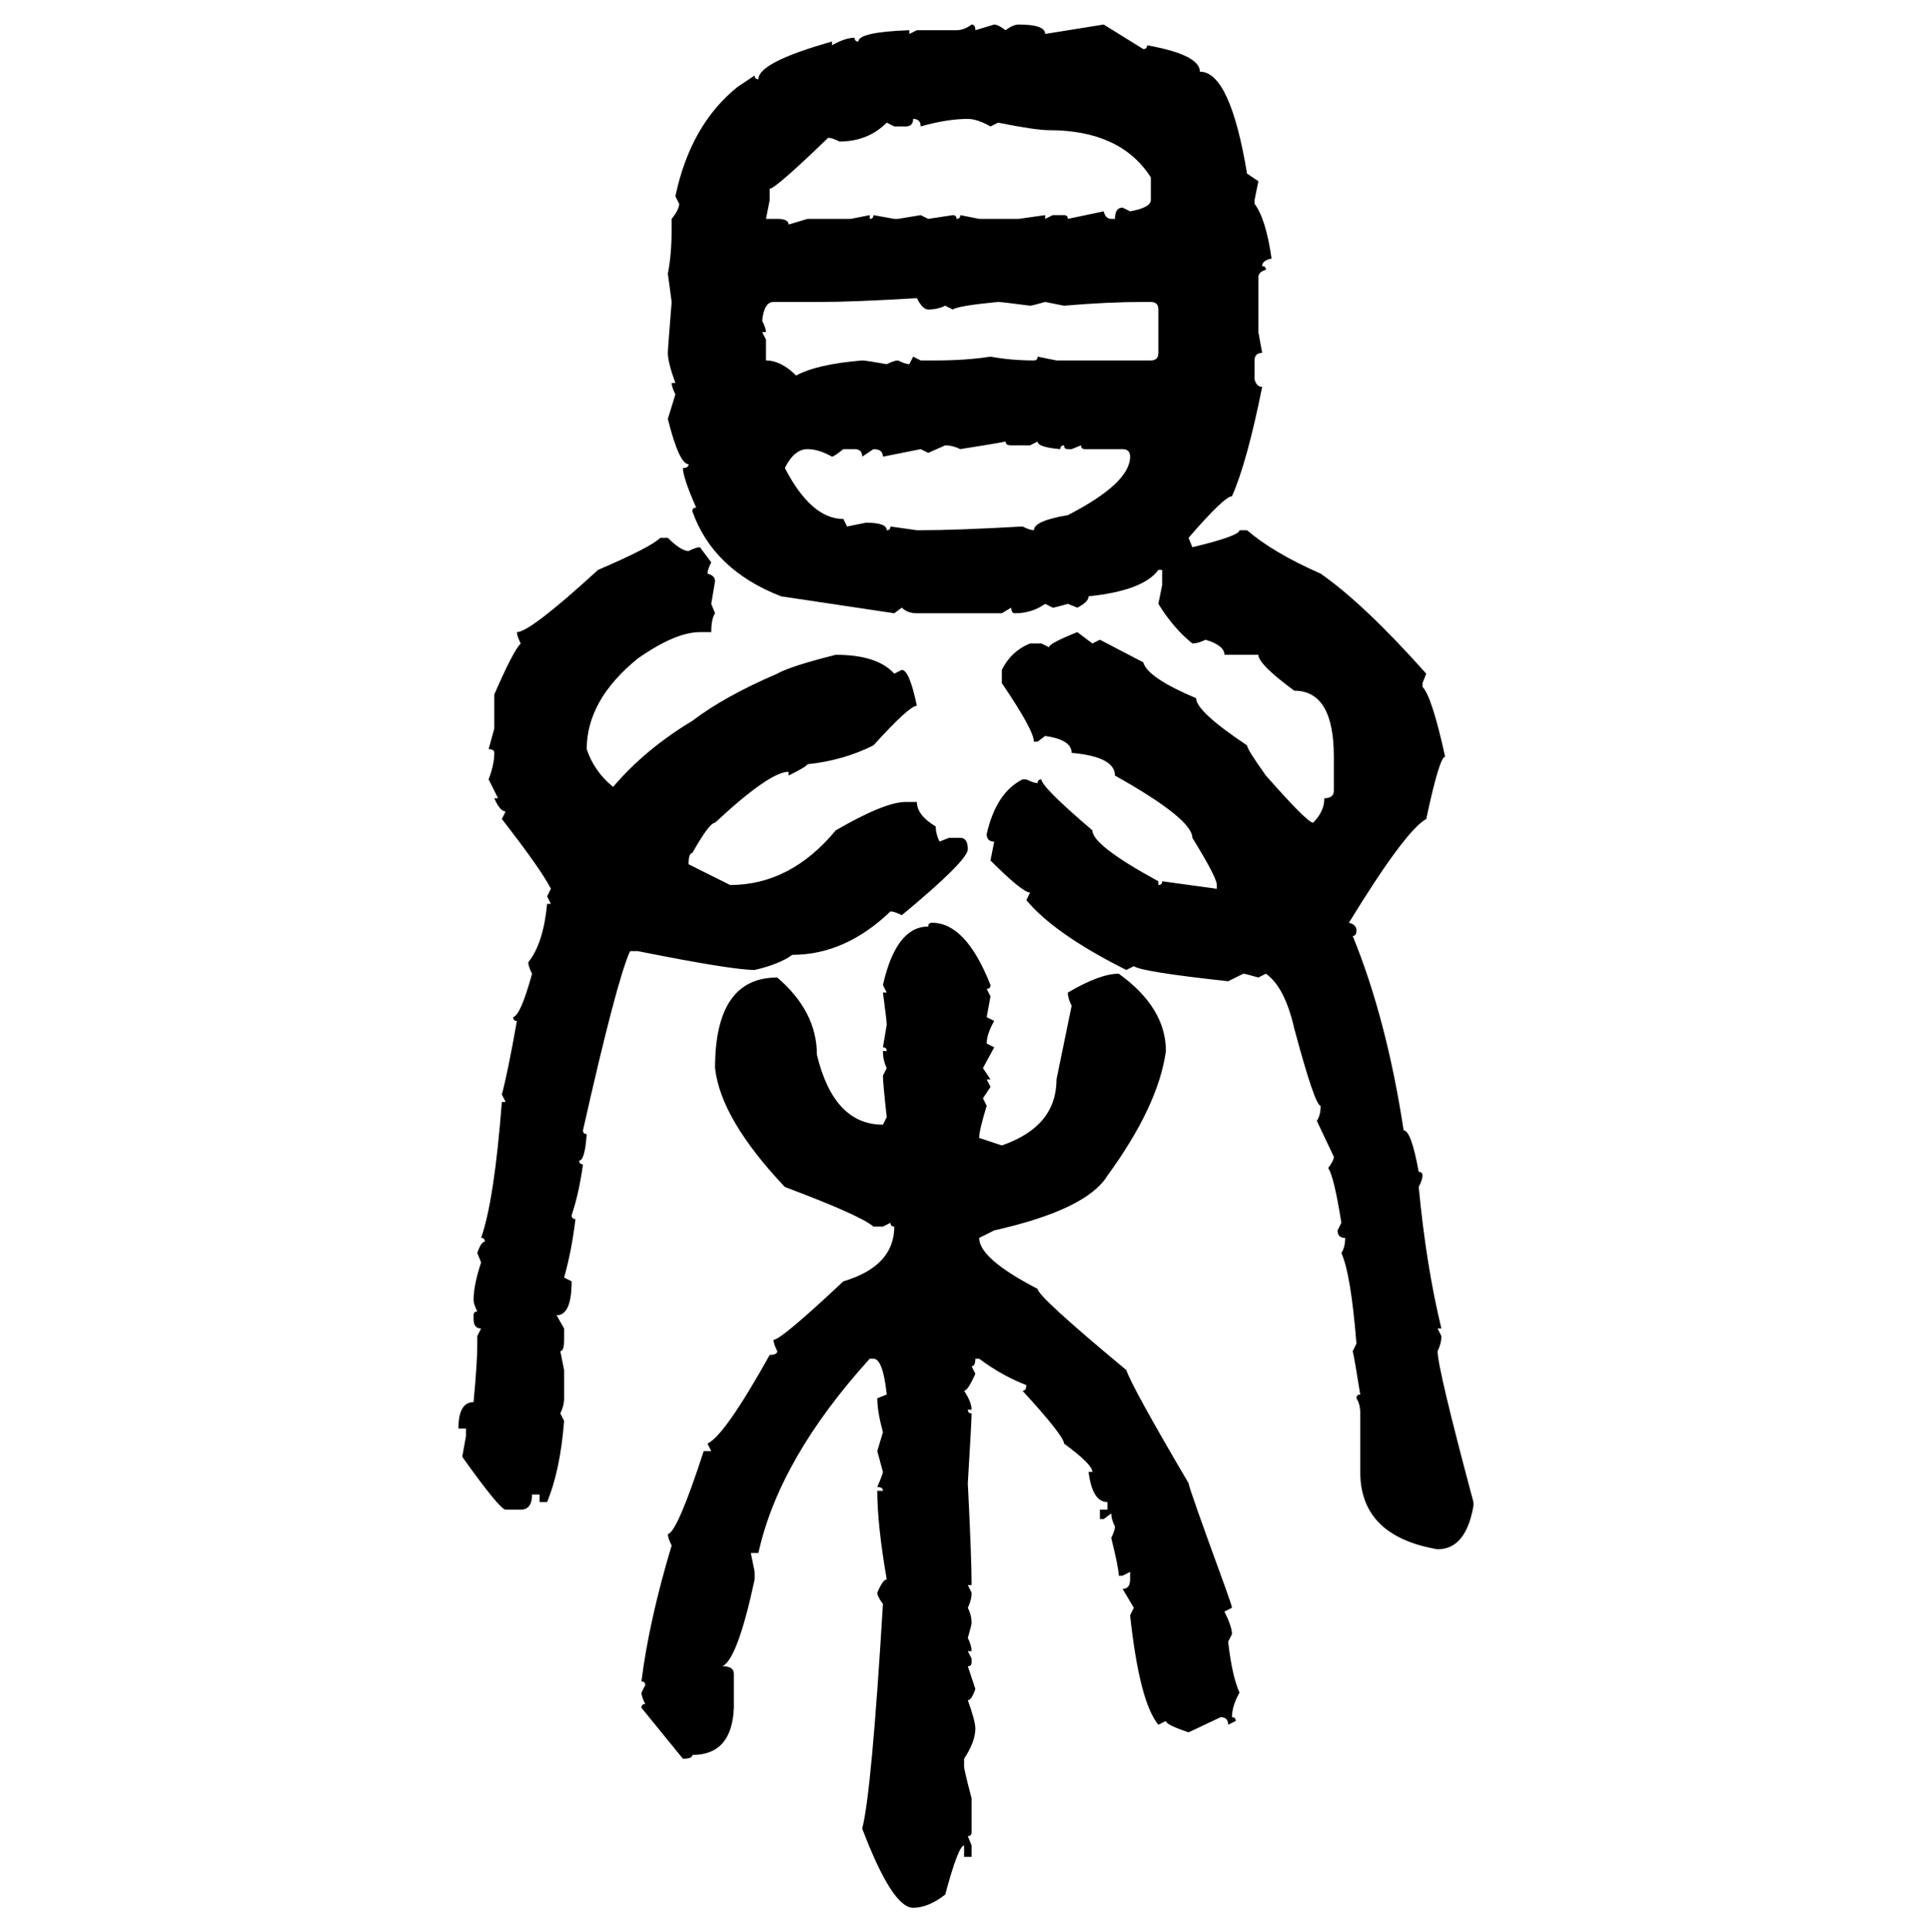 <svg xmlns="http://www.w3.org/2000/svg" xmlns:xlink="http://www.w3.org/1999/xlink" width="299.707" height="300"><path d="M150.88 3.81L150.88 3.81Q151.46 3.81 151.46 4.69L151.46 4.69L154.39 3.81Q154.98 3.81 156.15 4.69L156.15 4.69Q157.32 3.81 158.20 3.81L158.20 3.81Q162.30 3.81 162.30 5.27L162.30 5.27L171.39 3.81L177.54 7.62Q178.13 7.62 178.13 7.03L178.13 7.03Q186.33 8.50 186.33 11.13L186.33 11.13Q191.02 11.13 193.65 26.95L193.65 26.95L195.41 28.13L194.82 31.05L194.82 31.64Q196.58 33.98 197.46 40.14L197.46 40.14Q196.00 40.43 196.00 41.31L196.00 41.31Q196.58 41.31 196.58 41.89L196.58 41.89Q195.41 42.19 195.41 43.07L195.41 43.07L195.41 51.56L196.00 54.79Q194.82 54.79 194.82 55.96L194.82 55.96L194.82 58.89Q195.12 60.06 196.00 60.06L196.00 60.06Q193.65 71.78 191.31 77.05L191.31 77.05Q190.14 77.05 184.57 83.50L184.57 83.50L185.16 84.96Q192.48 83.20 192.48 82.32L192.48 82.32L193.65 82.32Q197.75 85.84 205.08 89.06L205.08 89.06Q211.82 93.75 221.48 104.59L221.48 104.59L220.90 106.05L220.90 106.64Q222.36 108.11 224.41 117.48L224.41 117.48Q223.54 117.48 221.48 127.15L221.48 127.15Q218.26 128.91 209.47 143.26L209.47 143.26Q210.64 143.55 210.64 144.43L210.64 144.43Q210.64 145.31 210.06 145.31L210.06 145.31Q215.33 158.20 217.97 175.49L217.97 175.49Q219.14 175.49 220.31 181.93L220.31 181.93Q220.90 181.93 220.90 182.52L220.90 182.52Q220.90 183.11 220.31 184.28L220.31 184.28Q221.48 196.58 223.83 206.25L223.83 206.25L223.24 206.25L223.83 207.42Q223.83 208.59 223.24 209.77L223.24 209.77Q223.24 212.40 228.81 233.20L228.81 233.20L228.81 233.79Q227.64 240.53 223.24 240.53L223.24 240.53Q211.23 238.48 211.23 228.52L211.23 228.52L211.23 219.43Q211.23 217.97 210.64 217.09L210.64 217.09Q210.64 216.50 211.23 216.50L211.23 216.50Q210.35 210.94 210.06 209.77L210.06 209.77L210.64 208.59Q209.77 197.75 208.30 194.53L208.30 194.53Q208.89 193.65 208.89 192.19L208.89 192.19Q207.71 192.19 207.71 191.02L207.71 191.02L208.30 189.84Q207.13 182.52 206.25 181.35L206.25 181.35Q207.13 180.18 207.13 179.59L207.13 179.59L204.49 174.02Q205.08 173.14 205.08 171.68L205.08 171.68Q204.20 171.68 200.98 159.67L200.98 159.67Q199.51 153.22 196.58 151.17L196.58 151.17L195.41 151.76Q193.36 151.17 193.07 151.17L193.07 151.17L190.72 152.34Q177.25 150.88 176.07 150L176.07 150L174.90 150.59Q163.77 145.02 159.38 139.75L159.38 139.75L159.96 138.57Q158.79 138.57 153.81 133.59L153.81 133.59L154.39 130.66Q153.22 130.66 153.22 129.49L153.22 129.49Q154.69 123.05 158.79 121.00L158.79 121.00L159.38 121.00Q160.55 121.58 161.13 121.58L161.13 121.58Q161.13 121.00 161.72 121.00L161.72 121.00Q161.72 122.17 169.63 128.91L169.63 128.91Q169.63 131.25 179.88 136.82L179.88 136.82L179.88 137.40Q180.47 137.40 180.47 136.82L180.47 136.82L188.96 137.99L188.96 137.40Q188.96 136.23 185.16 130.08L185.16 130.08Q185.16 127.15 173.14 120.41L173.14 120.41Q173.14 117.48 166.41 116.89L166.41 116.89Q166.41 114.84 162.30 114.26L162.30 114.26L161.13 115.14L160.55 115.14Q160.55 113.38 155.57 106.05L155.57 106.05L155.57 104.00Q157.03 101.07 159.96 99.90L159.96 99.90L161.72 99.90L162.89 100.49Q162.89 99.90 167.29 98.14L167.29 98.14L169.63 99.90L170.80 99.32L177.54 102.83Q178.13 105.18 185.74 108.40L185.74 108.40Q185.74 110.45 193.65 115.72L193.65 115.72Q193.65 116.31 196.58 120.41L196.58 120.41Q203.03 127.73 203.91 127.73L203.91 127.73Q205.66 125.98 205.66 123.93L205.66 123.93Q207.13 123.93 207.13 122.75L207.13 122.75L207.13 117.48Q207.13 107.23 200.98 107.23L200.98 107.23Q195.41 103.13 195.41 101.66L195.41 101.66L190.14 101.66Q190.14 100.20 187.21 99.32L187.21 99.32Q186.04 99.90 185.16 99.90L185.16 99.90Q182.23 97.56 179.88 93.75L179.88 93.75L180.47 90.82L180.47 88.48L179.88 88.48Q177.54 91.70 169.04 92.58L169.04 92.58Q169.04 93.46 167.29 94.34L167.29 94.34L165.82 93.75Q163.77 94.34 163.48 94.34L163.48 94.34L162.30 93.75Q160.25 95.21 157.62 95.21L157.62 95.21Q157.03 95.21 157.03 94.34L157.03 94.34L155.57 95.21L142.38 95.21Q140.92 95.21 140.04 94.34L140.04 94.34L138.87 95.21L121.29 92.58Q110.74 88.48 107.52 79.39L107.52 79.39Q107.52 78.81 108.11 78.81L108.11 78.81Q106.05 74.12 106.05 72.66L106.05 72.66Q106.93 72.66 106.93 72.07L106.93 72.07Q105.47 72.07 103.71 65.04L103.71 65.04L104.88 61.23Q104.30 60.06 104.30 59.47L104.30 59.47L104.88 59.47Q103.71 56.25 103.71 54.79L103.71 54.79Q103.71 54.20 104.30 46.88L104.30 46.88L103.71 42.48Q104.30 39.55 104.30 35.45L104.30 35.45L104.30 33.98Q105.47 32.52 105.47 31.64L105.47 31.64L104.88 30.47Q107.23 19.34 114.55 13.48L114.55 13.48L117.19 11.72Q117.19 12.30 117.77 12.30L117.77 12.30Q117.77 9.67 129.20 6.45L129.20 6.45L129.20 7.03Q131.25 5.86 132.71 5.86L132.71 5.86Q132.71 6.45 133.30 6.45L133.30 6.45Q133.30 4.98 141.21 4.69L141.21 4.69L141.21 5.27L142.38 4.69L148.54 4.69Q149.71 4.69 150.88 3.81ZM141.80 18.46L141.80 18.46Q141.80 19.63 140.63 19.63L140.63 19.63L138.87 19.63L137.70 19.04Q134.77 21.97 130.37 21.97L130.37 21.97Q129.20 21.39 128.61 21.39L128.61 21.39Q120.41 29.30 119.53 29.30L119.53 29.30L119.53 31.05L118.95 33.98L120.70 33.98Q122.46 33.98 122.46 34.86L122.46 34.86L125.39 33.98L132.13 33.98L135.06 33.40L135.06 33.98Q135.64 33.98 135.64 33.40L135.64 33.40L138.87 33.98L139.45 33.98L142.97 33.40L144.14 33.98L147.95 33.40Q148.54 33.40 148.54 33.98L148.54 33.98Q149.12 33.98 149.12 33.40L149.12 33.40L152.05 33.98L158.20 33.98L162.30 33.40L162.30 33.98L163.48 33.40L165.23 33.40Q165.82 33.40 165.82 33.98L165.82 33.98L171.39 32.81Q171.68 33.98 172.56 33.98L172.56 33.98L173.14 33.98Q173.14 32.23 174.32 32.23L174.32 32.23L175.49 32.81Q178.71 32.23 178.71 31.05L178.71 31.05L178.71 27.54Q174.02 20.21 162.89 20.21L162.89 20.21Q160.84 20.21 154.98 19.04L154.98 19.04L153.81 19.63Q151.76 18.46 150.29 18.46L150.29 18.46Q147.07 18.46 142.97 19.63L142.97 19.63Q142.97 18.46 141.80 18.46ZM127.44 46.88L127.44 46.88L120.12 46.88Q118.65 46.88 118.36 49.80L118.36 49.80Q118.95 50.98 118.95 51.56L118.95 51.56L118.36 51.56L118.95 52.73L118.95 55.96Q121.29 55.96 123.63 58.30L123.63 58.30Q126.86 56.54 133.89 55.96L133.89 55.96Q134.47 55.96 137.70 56.54L137.70 56.54Q138.87 55.96 139.45 55.96L139.45 55.96Q140.63 56.54 141.21 56.54L141.21 56.54L141.80 55.37L142.97 55.96L145.31 55.96Q150 55.96 153.81 55.37L153.81 55.37Q157.03 55.96 160.55 55.96L160.55 55.96Q161.13 55.96 161.13 55.37L161.13 55.37L164.06 55.96L178.71 55.96Q179.88 55.96 179.88 54.79L179.88 54.79L179.88 48.05Q179.88 46.88 178.71 46.88L178.71 46.88L177.54 46.88Q171.97 46.88 165.23 47.46L165.23 47.46L162.30 46.88Q160.25 47.46 159.96 47.46L159.96 47.46Q155.57 46.88 154.98 46.88L154.98 46.88Q148.83 47.46 147.95 48.05L147.95 48.05L146.78 47.46Q145.61 48.05 144.14 48.05L144.14 48.05Q143.26 48.05 142.38 46.29L142.38 46.29Q132.42 46.88 127.44 46.88ZM149.12 69.73L149.12 69.73Q147.95 69.14 146.78 69.14L146.78 69.14L144.14 70.31L142.97 69.73L137.11 70.90Q137.11 69.73 135.64 69.73L135.64 69.73L133.89 70.90Q133.89 69.73 132.71 69.73L132.71 69.73L130.96 69.73Q129.49 70.90 129.20 70.90L129.20 70.90Q127.15 69.73 125.39 69.73L125.39 69.73Q123.34 69.73 121.88 72.66L121.88 72.66Q125.98 80.57 130.96 80.57L130.96 80.57L131.54 81.74L134.47 81.15Q137.70 81.15 137.70 82.32L137.70 82.32Q138.28 82.32 138.28 81.74L138.28 81.74L142.38 82.32L142.97 82.32Q148.54 82.32 158.79 81.74L158.79 81.74Q159.96 82.32 160.55 82.32L160.55 82.32Q160.55 80.86 165.82 79.98L165.82 79.98Q175.49 75 175.49 70.90L175.49 70.90Q175.49 69.73 174.32 69.73L174.32 69.73L168.46 69.73Q167.87 69.73 167.87 69.14L167.87 69.14L166.41 69.73L165.82 69.73Q165.23 69.73 165.23 69.14L165.23 69.14Q164.65 69.14 164.65 69.73L164.65 69.73Q161.13 69.43 161.13 68.55L161.13 68.55L159.96 69.14L157.03 69.14Q156.15 69.14 156.15 68.55L156.15 68.55Q154.69 68.85 149.12 69.73ZM102.54 83.50L102.54 83.50L103.71 83.50Q105.76 85.55 106.93 85.55L106.93 85.55Q108.11 84.96 108.69 84.96L108.69 84.96L110.45 87.30Q109.86 88.48 109.86 89.06L109.86 89.06Q111.04 89.36 111.04 90.23L111.04 90.23L110.45 93.75L111.04 95.21Q110.45 96.09 110.45 98.14L110.45 98.14L108.69 98.14Q104.88 98.14 99.02 102.25L99.02 102.25Q91.11 108.69 91.11 116.31L91.11 116.31Q92.29 119.82 95.21 122.17L95.21 122.17Q100.20 116.31 107.52 111.91L107.52 111.91Q112.50 108.11 120.70 104.59L120.70 104.59Q122.75 103.42 129.79 101.66L129.79 101.66Q136.23 101.66 138.87 104.59L138.87 104.59L140.04 104.00Q141.21 104.00 142.38 109.57L142.38 109.57Q141.21 109.57 135.64 115.72L135.64 115.72Q130.96 118.07 125.39 118.65L125.39 118.65Q125.39 118.95 122.46 120.41L122.46 120.41L122.46 119.82Q119.53 119.82 111.04 127.73L111.04 127.73Q110.16 127.73 107.52 132.42L107.52 132.42Q106.93 132.42 106.93 134.18L106.93 134.18L113.38 137.40Q122.75 137.40 129.79 128.91L129.79 128.91Q137.40 124.51 140.63 124.51L140.63 124.51L142.38 124.51Q142.38 126.56 145.31 128.32L145.31 128.32Q145.31 129.49 145.90 130.66L145.90 130.66L147.36 130.08L149.12 130.08Q150.29 130.08 150.29 131.84L150.29 131.84Q150.29 133.59 140.04 142.09L140.04 142.09Q138.87 141.50 138.28 141.50L138.28 141.50Q131.25 148.24 123.05 148.24L123.05 148.24Q121.00 149.71 117.19 150.59L117.19 150.59Q113.67 150.59 99.02 147.66L99.02 147.66L97.85 147.66Q95.80 152.05 90.53 175.49L90.53 175.49Q90.53 176.07 91.11 176.07L91.11 176.07Q90.82 180.18 89.94 180.18L89.94 180.18Q89.94 180.76 90.53 180.76L90.53 180.76Q89.94 185.16 88.77 188.67L88.77 188.67Q88.77 189.26 89.36 189.26L89.36 189.26Q88.77 194.24 87.60 198.34L87.60 198.34L88.77 198.93Q88.77 204.20 86.43 204.20L86.43 204.20L87.60 206.25L87.60 208.01Q87.60 209.77 87.01 209.77L87.01 209.77L87.60 212.70L87.60 217.09Q87.60 218.26 87.01 219.43L87.01 219.43L87.60 220.61Q87.01 228.22 84.96 233.20L84.96 233.20L83.79 233.20L83.79 232.03L82.62 232.03Q82.62 234.38 80.86 234.38L80.86 234.38L78.52 234.38Q77.64 234.38 71.78 226.17L71.78 226.17L72.36 222.95L72.36 221.78L71.19 221.78Q71.19 217.68 73.54 217.68L73.54 217.68Q74.12 211.52 74.12 208.59L74.12 208.59L74.12 207.42L74.71 206.25Q73.54 206.25 73.54 204.79L73.54 204.79L73.54 204.20Q73.54 203.61 74.12 203.61L74.12 203.61Q73.54 202.44 73.54 201.86L73.54 201.86Q73.54 199.51 74.71 196.00L74.71 196.00L74.12 194.53Q74.71 192.77 75.29 192.77L75.29 192.77Q75.29 192.19 74.71 192.19L74.71 192.19Q76.76 186.33 77.93 171.09L77.93 171.09L78.52 171.09L77.93 169.92Q78.81 166.70 80.27 158.50L80.27 158.50Q79.69 158.50 79.69 157.91L79.69 157.91Q80.86 157.62 82.62 151.17L82.62 151.17Q82.03 150 82.03 149.41L82.03 149.41Q84.38 146.48 84.96 140.33L84.96 140.33L85.55 140.33L84.96 139.16L85.55 137.99Q84.08 135.06 77.93 127.15L77.93 127.15L78.52 125.98Q77.64 125.98 76.76 123.93L76.76 123.93L77.34 123.93L75.88 121.00Q76.76 118.65 76.76 116.89L76.76 116.89Q76.76 116.31 75.88 116.31L75.88 116.31L76.76 113.09L76.76 107.81Q79.69 101.07 80.86 99.90L80.86 99.90Q80.27 98.73 80.27 98.14L80.27 98.14Q82.32 98.14 92.87 88.48L92.87 88.48Q101.07 84.96 102.54 83.50ZM144.73 143.26L144.73 143.26Q150 143.26 153.81 152.93L153.81 152.93Q153.81 153.52 153.22 153.52L153.22 153.52L153.81 154.69L153.22 157.91L154.39 158.50Q153.22 160.55 153.22 162.01L153.22 162.01L154.39 162.60L152.64 165.82L153.81 167.58L153.22 167.58L153.81 168.75L152.64 170.51L153.22 171.68Q152.05 175.49 152.05 176.66L152.05 176.66L155.57 177.83Q164.06 174.90 164.06 167.58L164.06 167.58L166.41 156.15Q165.82 154.98 165.82 154.10L165.82 154.10Q170.80 151.17 173.73 151.17L173.73 151.17Q181.05 156.45 181.05 163.18L181.05 163.18Q179.88 171.68 171.97 182.52L171.97 182.52Q168.75 187.79 154.39 191.02L154.39 191.02L152.05 192.19Q152.05 195.41 161.13 200.10L161.13 200.10Q161.13 201.27 174.90 212.70L174.90 212.70Q175.78 215.33 184.57 230.27L184.57 230.27Q184.57 230.86 190.14 246.09L190.14 246.09Q191.31 249.32 191.31 249.61L191.31 249.61L190.14 250.20Q191.31 252.54 191.31 253.71L191.31 253.71L190.72 254.88Q191.31 260.16 192.48 262.79L192.48 262.79Q191.31 264.84 191.31 266.60L191.31 266.60Q191.89 266.60 191.89 267.19L191.89 267.19L190.72 267.77Q190.72 266.60 189.55 266.60L189.55 266.60L184.57 268.95Q181.05 267.77 181.05 267.19L181.05 267.19L179.88 267.77Q176.95 264.26 175.49 250.78L175.49 250.78L176.07 249.61L174.32 246.68Q175.49 246.68 175.49 245.21L175.49 245.21L175.49 244.04L174.32 244.63L173.73 244.63Q173.73 243.46 172.56 238.77L172.56 238.77Q173.14 237.60 173.14 237.01L173.14 237.01Q172.56 235.84 172.56 234.96L172.56 234.96L171.39 235.84L170.80 235.84L170.80 234.38L171.97 234.38L171.97 233.20Q169.63 233.20 169.04 228.52L169.04 228.52L169.63 228.52Q169.63 227.34 165.23 224.12L165.23 224.12Q165.23 222.95 158.79 215.92L158.79 215.92Q159.38 215.92 159.38 215.04L159.38 215.04Q155.57 213.57 152.05 210.94L152.05 210.94L151.46 210.94Q151.46 212.11 150.88 212.11L150.88 212.11L151.46 213.28Q150.29 215.92 149.71 215.92L149.71 215.92Q150.88 217.68 150.88 218.85L150.88 218.85L150.29 218.85Q150.29 219.43 150.88 219.43L150.88 219.43Q150.88 220.61 150.29 230.27L150.29 230.27Q150.88 241.99 150.88 246.09L150.88 246.09L150.29 246.09L150.88 247.27Q150.88 248.44 150.29 249.61L150.29 249.61Q150.88 250.78 150.88 251.95L150.88 251.95Q150.88 252.25 150.29 254.30L150.29 254.30Q150.88 255.47 150.88 256.35L150.88 256.35L150.29 256.35L150.88 257.52L150.88 258.11Q150.88 258.69 150.29 258.69L150.29 258.69L151.46 262.21Q150.88 263.96 150.29 263.96L150.29 263.96Q151.46 267.19 151.46 268.36L151.46 268.36Q151.46 270.41 149.71 273.05L149.71 273.05L149.71 274.22Q149.71 274.80 150.88 279.20L150.88 279.20L150.88 284.47Q150.88 285.06 150.29 285.06L150.29 285.06L150.88 286.52L150.88 288.28L149.71 288.28L149.71 286.52Q148.83 286.52 146.78 294.14L146.78 294.14Q144.14 296.19 141.80 296.19L141.80 296.19Q138.57 296.19 133.89 283.89L133.89 283.89Q135.35 278.32 137.11 249.02L137.11 249.02Q136.23 247.85 136.23 247.27L136.23 247.27Q137.11 245.21 137.70 245.21L137.70 245.21Q136.23 236.72 136.23 231.45L136.23 231.45L137.11 231.45Q137.11 230.86 136.23 230.86L136.23 230.86Q137.11 228.81 137.11 228.52L137.11 228.52L136.23 225.29L137.11 222.36Q136.23 219.14 136.23 217.09L136.23 217.09L137.70 216.50Q137.11 210.94 135.64 210.94L135.64 210.94L135.06 210.94Q121.00 226.46 117.77 241.11L117.77 241.11L116.60 241.11L117.19 244.04L117.19 245.21Q114.55 257.52 112.21 258.69L112.21 258.69Q113.96 258.69 113.96 259.86L113.96 259.86L113.96 265.14Q113.67 272.46 107.52 272.46L107.52 272.46Q107.52 273.05 106.05 273.05L106.05 273.05L99.61 265.14Q99.61 264.55 100.20 264.55L100.20 264.55Q99.61 263.38 99.61 262.79L99.61 262.79L100.20 261.62Q100.20 261.04 99.61 261.04L99.61 261.04Q100.78 251.66 104.30 239.94L104.30 239.94Q103.71 238.77 103.71 238.18L103.71 238.18Q105.18 237.89 109.28 225.29L109.28 225.29L110.45 225.29L109.86 224.12Q112.50 222.95 119.53 210.35L119.53 210.35Q120.70 210.35 120.70 209.77L120.70 209.77Q120.12 208.59 120.12 208.01L120.12 208.01Q121.29 208.01 130.96 198.93L130.96 198.93Q138.87 196.58 138.87 190.43L138.87 190.43Q138.28 190.43 138.28 189.84L138.28 189.84L137.11 190.43L135.64 190.43Q133.59 188.67 121.88 184.28L121.88 184.28Q111.91 173.73 111.04 165.82L111.04 165.82Q111.04 151.76 120.70 151.76L120.70 151.76Q126.86 157.03 126.86 163.77L126.86 163.77Q129.49 174.61 137.11 174.61L137.11 174.61L137.70 173.44Q137.11 168.16 137.11 166.99L137.11 166.99L137.70 165.82Q137.11 164.65 137.11 163.18L137.11 163.18L137.70 163.18Q137.70 162.60 137.11 162.60L137.11 162.60L137.70 159.08Q137.70 158.50 137.11 154.10L137.11 154.10L137.70 154.10L137.11 152.93Q139.16 143.85 144.14 143.85L144.14 143.85Q144.14 143.26 144.73 143.26Z"/></svg>